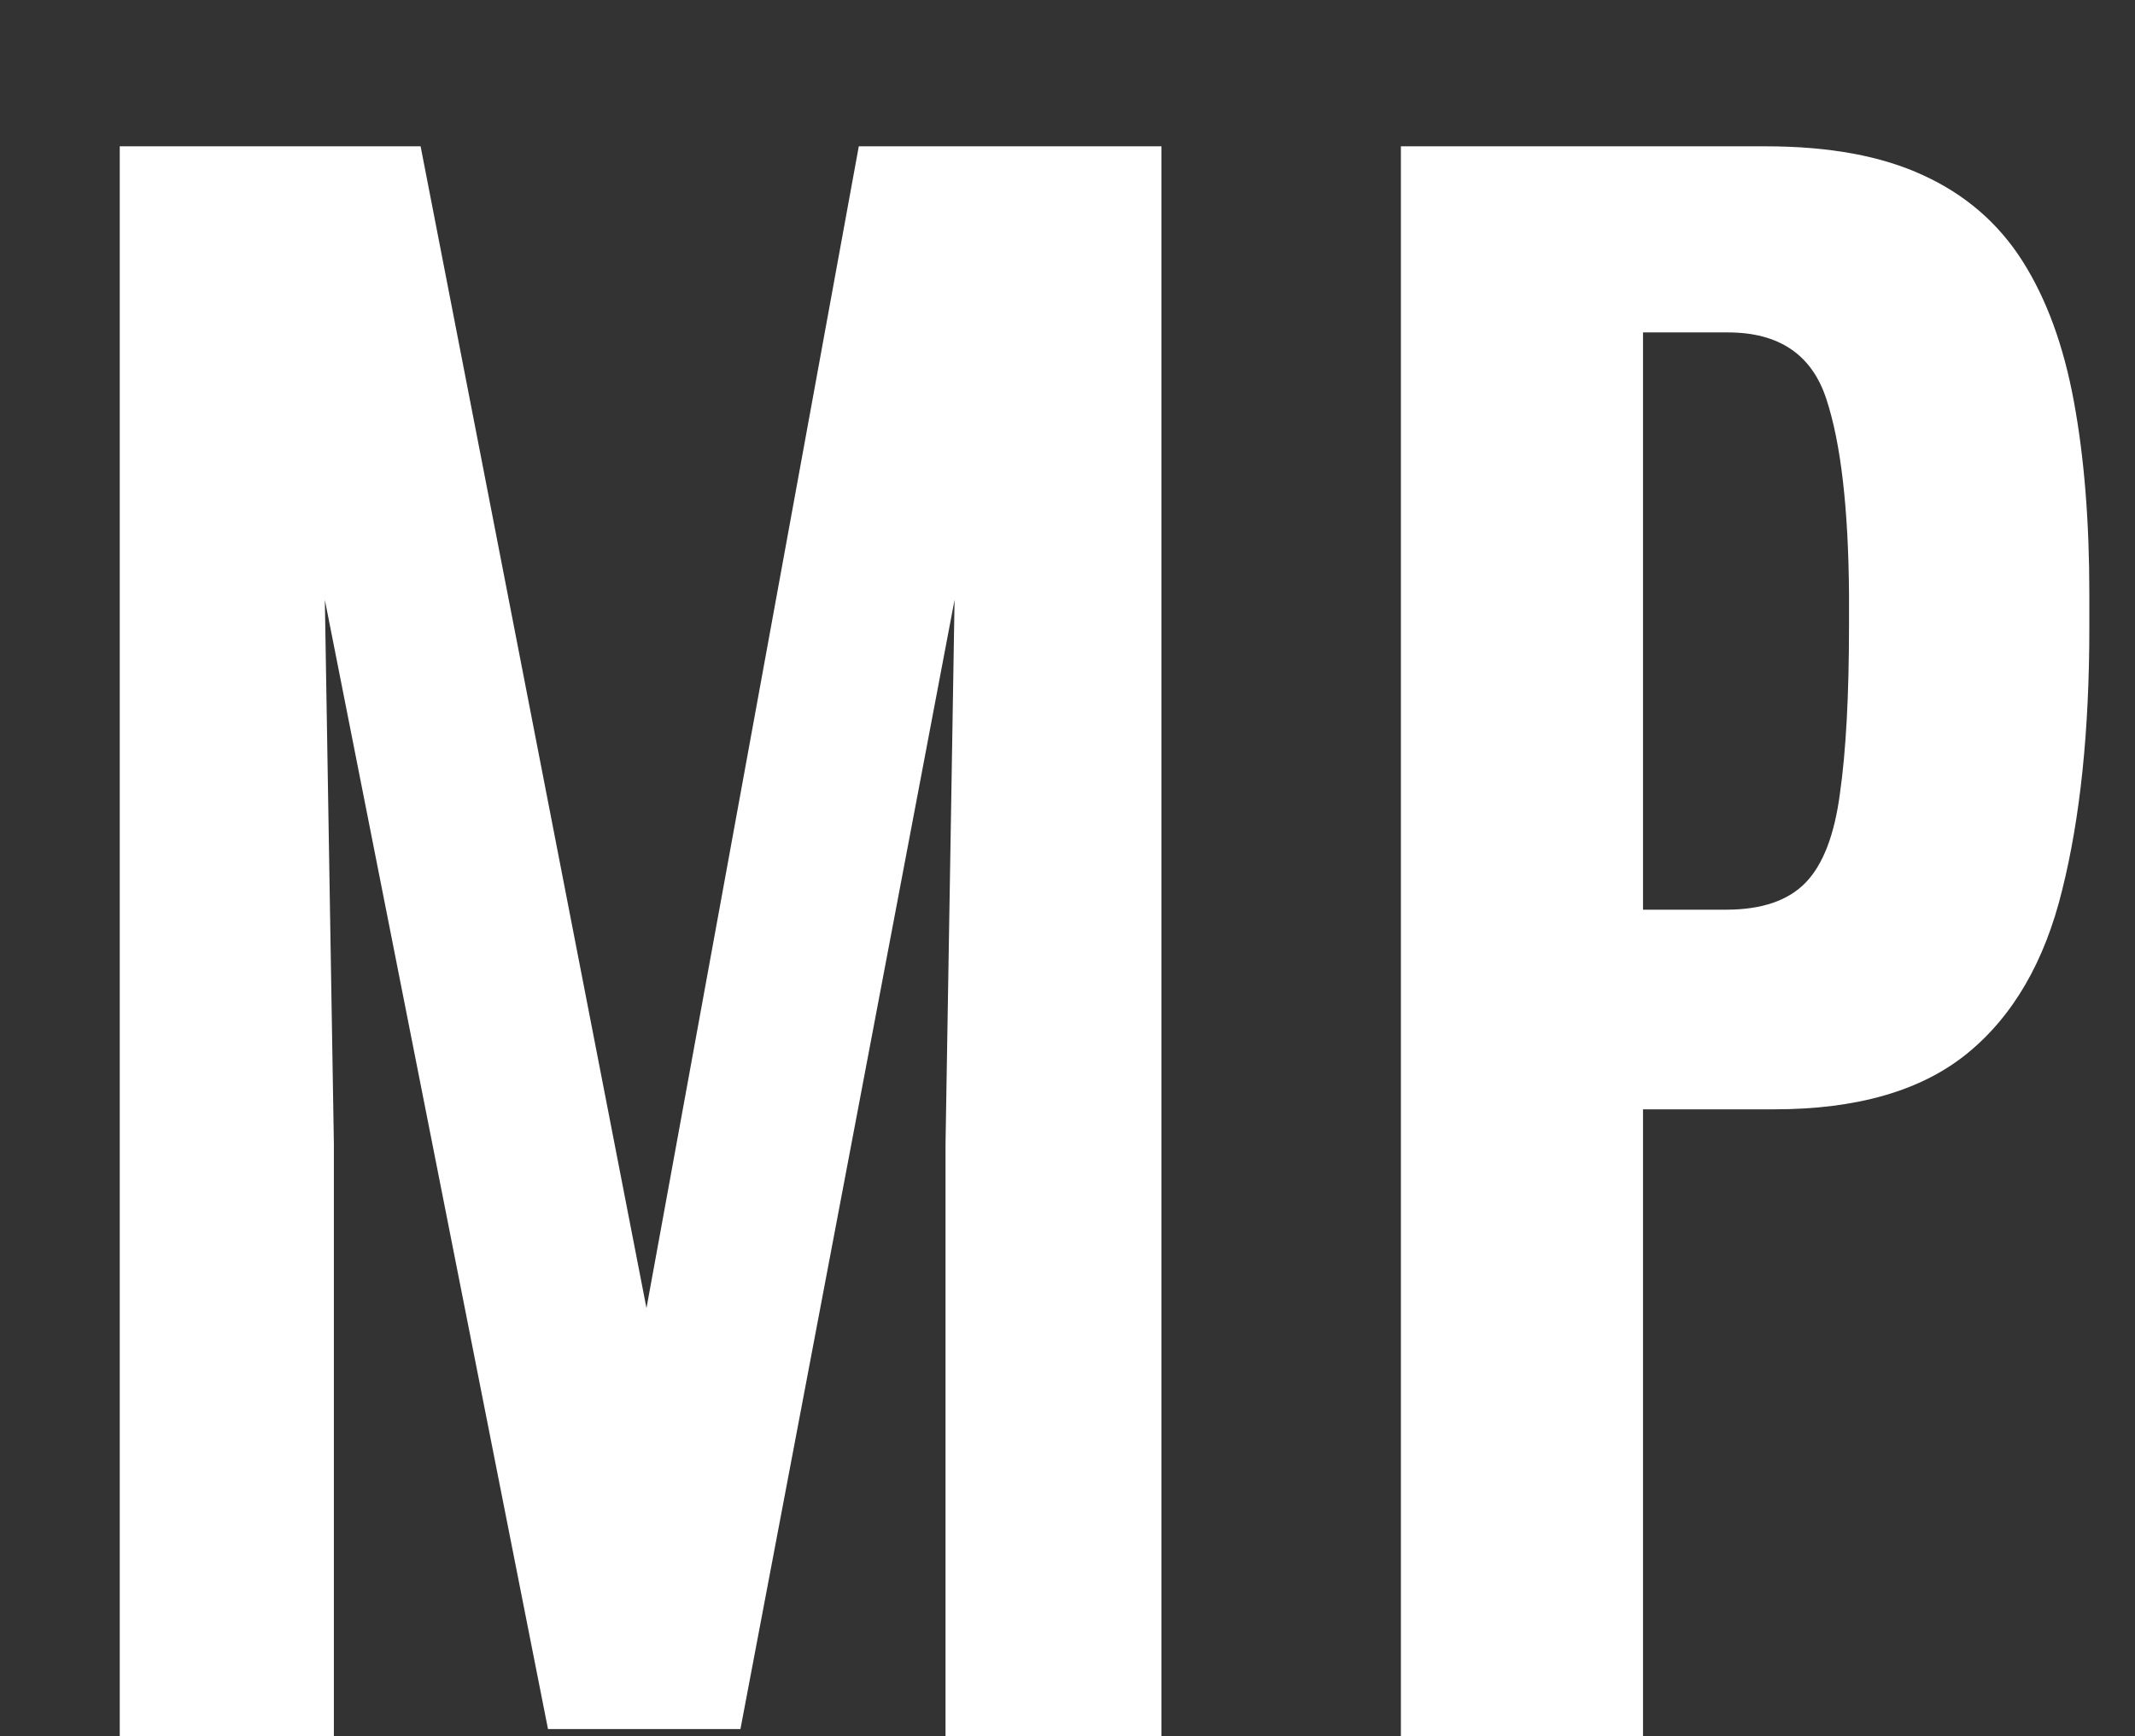 <svg width="375" height="305" viewBox="0 0 375 305" fill="none" xmlns="http://www.w3.org/2000/svg">
<rect x="0" y="0" width="375" height="305" fill="#333333" stroke="none"/>
<path d="M21.033 305V25.703H73.877L113.55 229.78L150.842 25.703H204.004V305H166.077V200.898L167.664 105.366L130.054 303.73H96.252L57.056 105.366L58.643 200.898V305H21.033ZM246.057 305V25.703H310.168C321.277 25.703 330.481 27.396 337.781 30.781C345.186 34.167 351.005 39.192 355.237 45.857C359.469 52.522 362.484 60.774 364.282 70.613C366.081 80.346 366.98 91.613 366.98 104.414V110.286C366.98 128.271 365.393 143.611 362.219 156.306C359.151 168.896 353.597 178.47 345.557 185.029C337.516 191.589 326.196 194.868 311.597 194.868H288.586V305H246.057ZM288.586 159.797H303.186C309.428 159.797 314.083 158.21 317.151 155.037C320.219 151.863 322.229 146.626 323.181 139.326C324.239 131.921 324.768 122.082 324.768 109.81V104.414C324.662 89.285 323.34 77.86 320.801 70.137C318.262 62.308 312.496 58.394 303.503 58.394H288.586V159.797Z" fill="white"/>
</svg>
